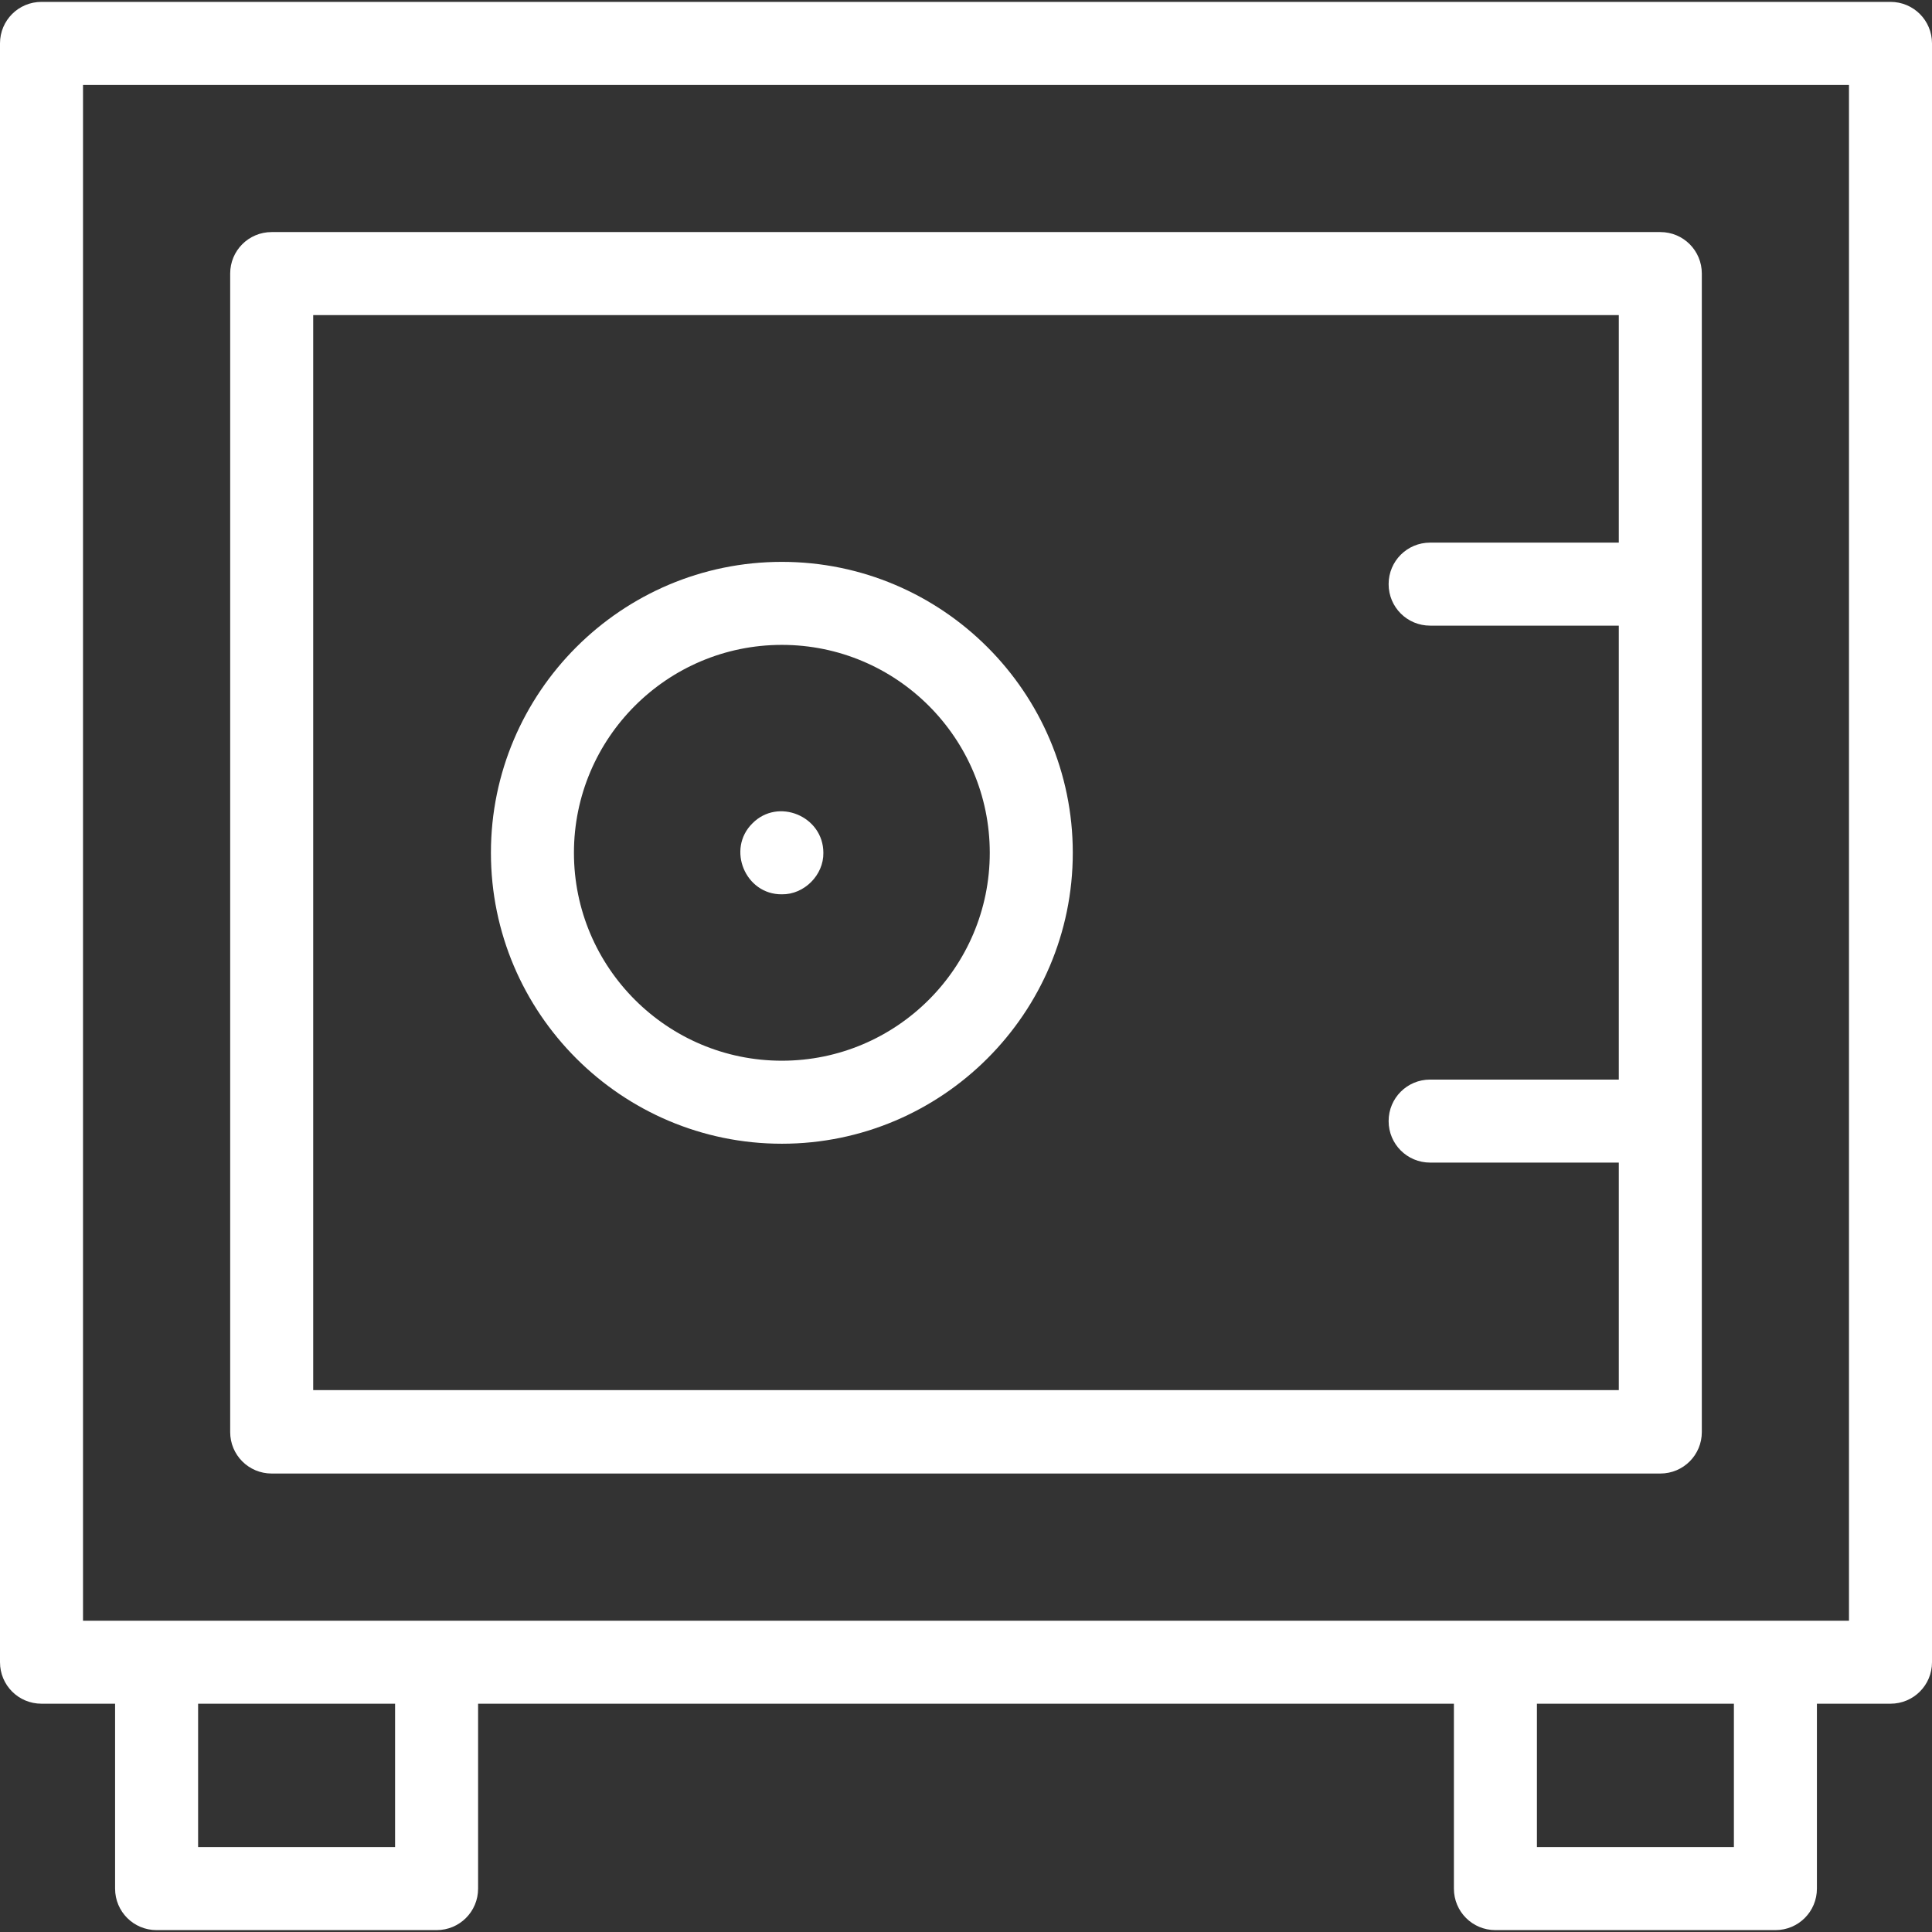 <svg xmlns="http://www.w3.org/2000/svg" xmlns:xlink="http://www.w3.org/1999/xlink" id="Capa_1" x="0px" y="0px" viewBox="0 0 512 512" style="enable-background:new 0 0 512 512;" xml:space="preserve"><rect x="0" y="0" width="512" height="512" fill="#333333" stroke="none"/><style type="text/css">	.st0{fill:#FFFFFF;}</style><g>	<g>		<path class="st0" d="M207.2,303.1c-42.5,0-77.1-34.6-77.1-77.1s34.6-77.1,77.1-77.1c42.5,0,77.1,34.6,77.1,77.1   S249.7,303.1,207.2,303.1z M207.2,170.9c-30.4,0-55.1,24.7-55.1,55.1s24.7,55.1,55.1,55.1c30.4,0,55.1-24.7,55.1-55.1   S237.6,170.9,207.2,170.9z"></path>	</g>	<g>		<path class="st0" d="M207.2,237c-9.7,0.1-14.7-12-7.8-18.8c6.8-6.9,18.8-1.9,18.8,7.8C218.3,231.9,213.1,237.1,207.2,237z"></path>	</g>	<g>		<path class="st0" d="M501,0.5H11c-6.1,0-11,4.9-11,11v429c0,6.1,4.9,11,11,11h19.5v49c0,6.1,4.9,11,11,11h74.2c6.1,0,11-4.9,11-11   v-49h258.6v49c0,6.1,4.9,11,11,11h74.2c6.1,0,11-4.9,11-11v-49H501c6.1,0,11-4.9,11-11v-429C512,5.4,507.1,0.5,501,0.5z    M104.7,489.5H52.5v-38h52.2C104.7,451.5,104.7,489.5,104.7,489.5z M459.5,489.5h-52.2v-38h52.2V489.5z M490,429.5H22v-407h468   V429.5z"></path>		<path class="st0" d="M72,390.5h368c6.1,0,11-4.9,11-11v-307c0-6.1-4.9-11-11-11H72c-6.1,0-11,4.9-11,11v307   C61,385.6,65.9,390.5,72,390.5z M83,83.5h346v60.3h-50c-6.1,0-11,4.9-11,11s4.9,11,11,11h50v120.3h-50c-6.1,0-11,4.9-11,11   s4.9,11,11,11h50v60.3H83V83.5z"></path>	</g></g></svg>
